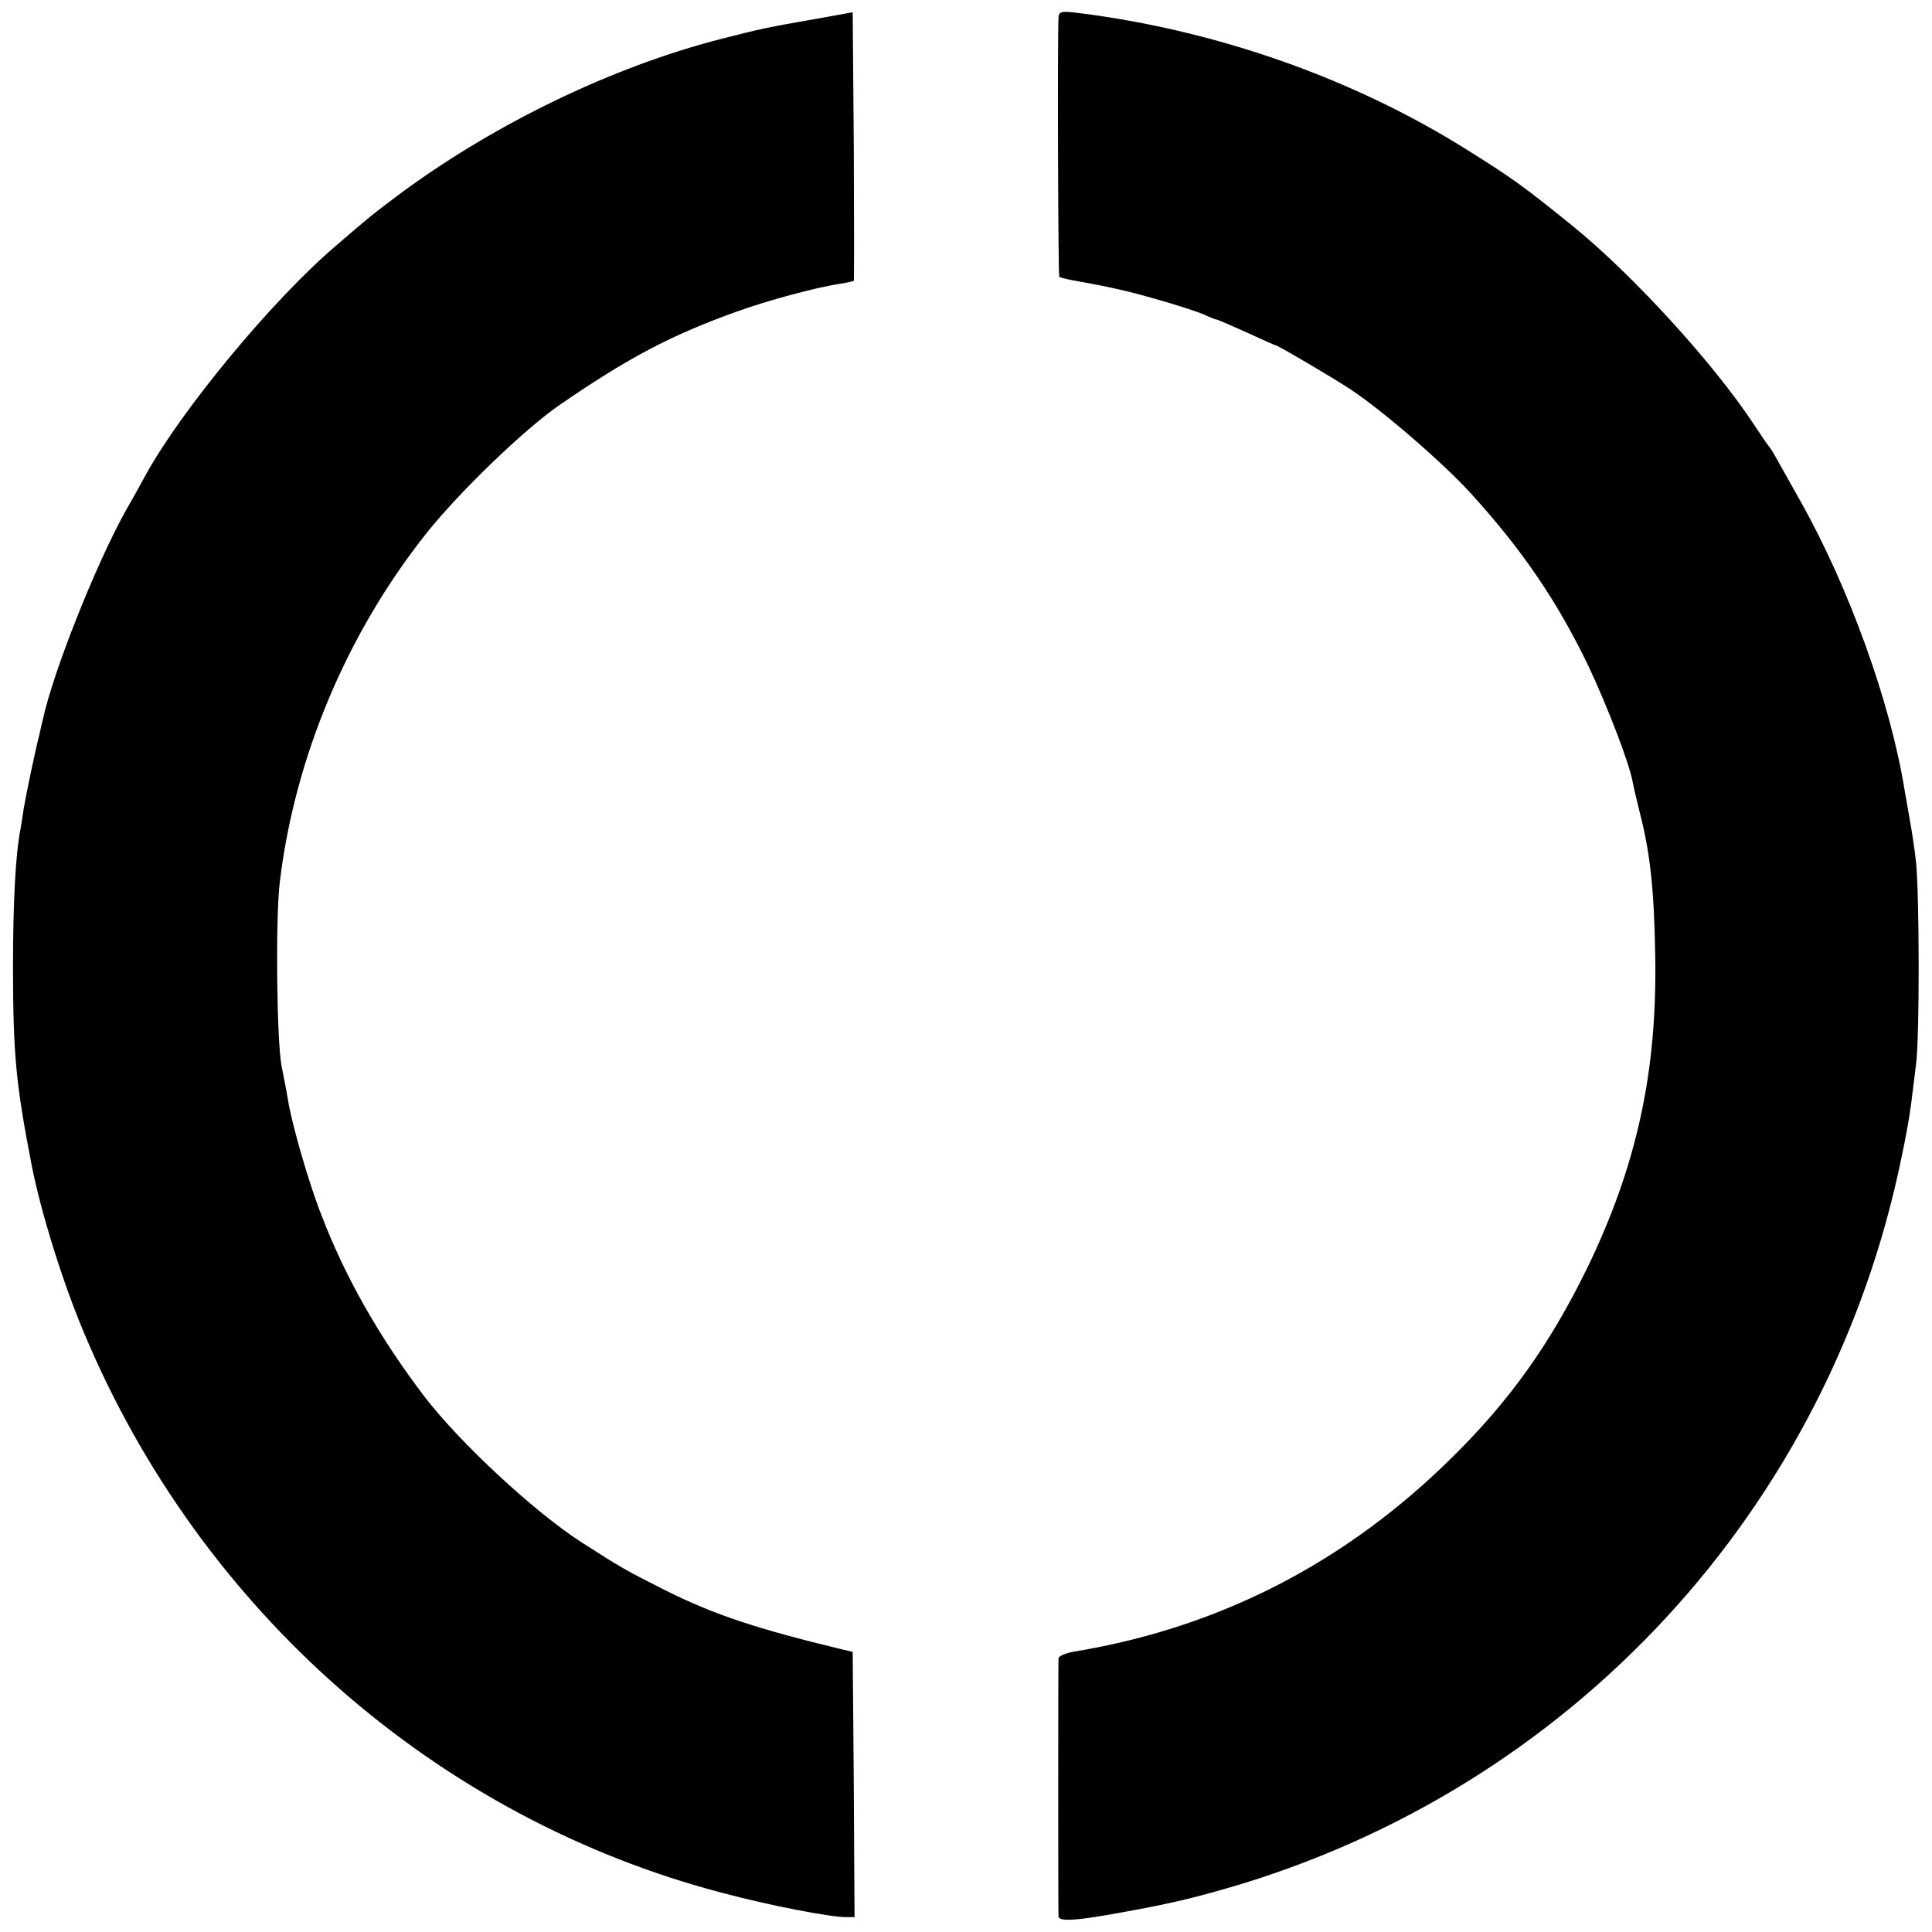 <?xml version="1.0" standalone="no"?>
<!DOCTYPE svg PUBLIC "-//W3C//DTD SVG 20010904//EN"
 "http://www.w3.org/TR/2001/REC-SVG-20010904/DTD/svg10.dtd">
<svg version="1.0" xmlns="http://www.w3.org/2000/svg"
 width="520pt" height="520pt" viewBox="0 0 520 520"
 preserveAspectRatio="xMidYMid meet">
<g transform="translate(0,520) scale(0.1,-0.1)"
fill="#000000" stroke="none">
<path d="M2195 5149 c-127 -22 -150 -27 -255 -54 -292 -75 -606 -227 -860
-414 -76 -57 -84 -63 -180 -146 -169 -145 -410 -437 -506 -610 -6 -11 -31 -57
-57 -102 -80 -145 -194 -431 -222 -561 -3 -12 -7 -30 -9 -39 -10 -38 -36 -162
-42 -198 -3 -20 -7 -47 -9 -58 -13 -64 -20 -196 -20 -367 0 -238 8 -318 50
-535 25 -128 84 -317 141 -452 313 -748 951 -1307 1719 -1508 128 -34 289 -65
333 -65 l22 0 -2 357 -3 357 -30 7 c-228 55 -343 93 -475 159 -105 53 -116 59
-225 129 -126 81 -329 269 -424 394 -118 155 -212 319 -276 487 -34 86 -80
246 -90 310 -3 19 -11 60 -17 90 -13 65 -17 395 -5 495 40 336 181 671 395
940 89 112 265 281 358 345 185 127 298 187 476 251 83 30 212 65 278 75 19 3
36 7 38 8 1 2 1 165 0 363 l-3 360 -100 -18z"/>
<path d="M2849 5153 c-3 -65 -1 -694 2 -698 3 -2 18 -6 34 -9 101 -18 150 -29
230 -52 50 -14 104 -32 122 -39 17 -8 34 -15 37 -15 3 0 40 -16 82 -35 41 -19
77 -35 79 -35 5 0 155 -88 200 -118 86 -57 246 -195 323 -279 140 -154 233
-291 317 -465 50 -106 110 -261 119 -311 2 -12 11 -49 19 -82 29 -112 39 -210
42 -385 6 -315 -50 -569 -184 -845 -99 -202 -207 -354 -360 -505 -287 -285
-627 -460 -1018 -525 -24 -4 -43 -12 -44 -18 -1 -16 -1 -678 0 -695 1 -13 39
-12 126 3 155 27 217 41 325 72 928 267 1624 1021 1818 1968 12 55 23 120 26
145 3 25 9 72 13 105 10 75 9 458 0 545 -4 36 -12 88 -17 115 -5 28 -11 64
-14 80 -38 235 -150 545 -280 776 -26 46 -55 98 -64 114 -9 17 -19 32 -22 35
-3 3 -21 30 -41 60 -107 162 -322 398 -484 530 -132 107 -165 131 -290 209
-307 192 -674 320 -1042 366 -47 6 -53 4 -54 -12z"/>
</g>
</svg>
